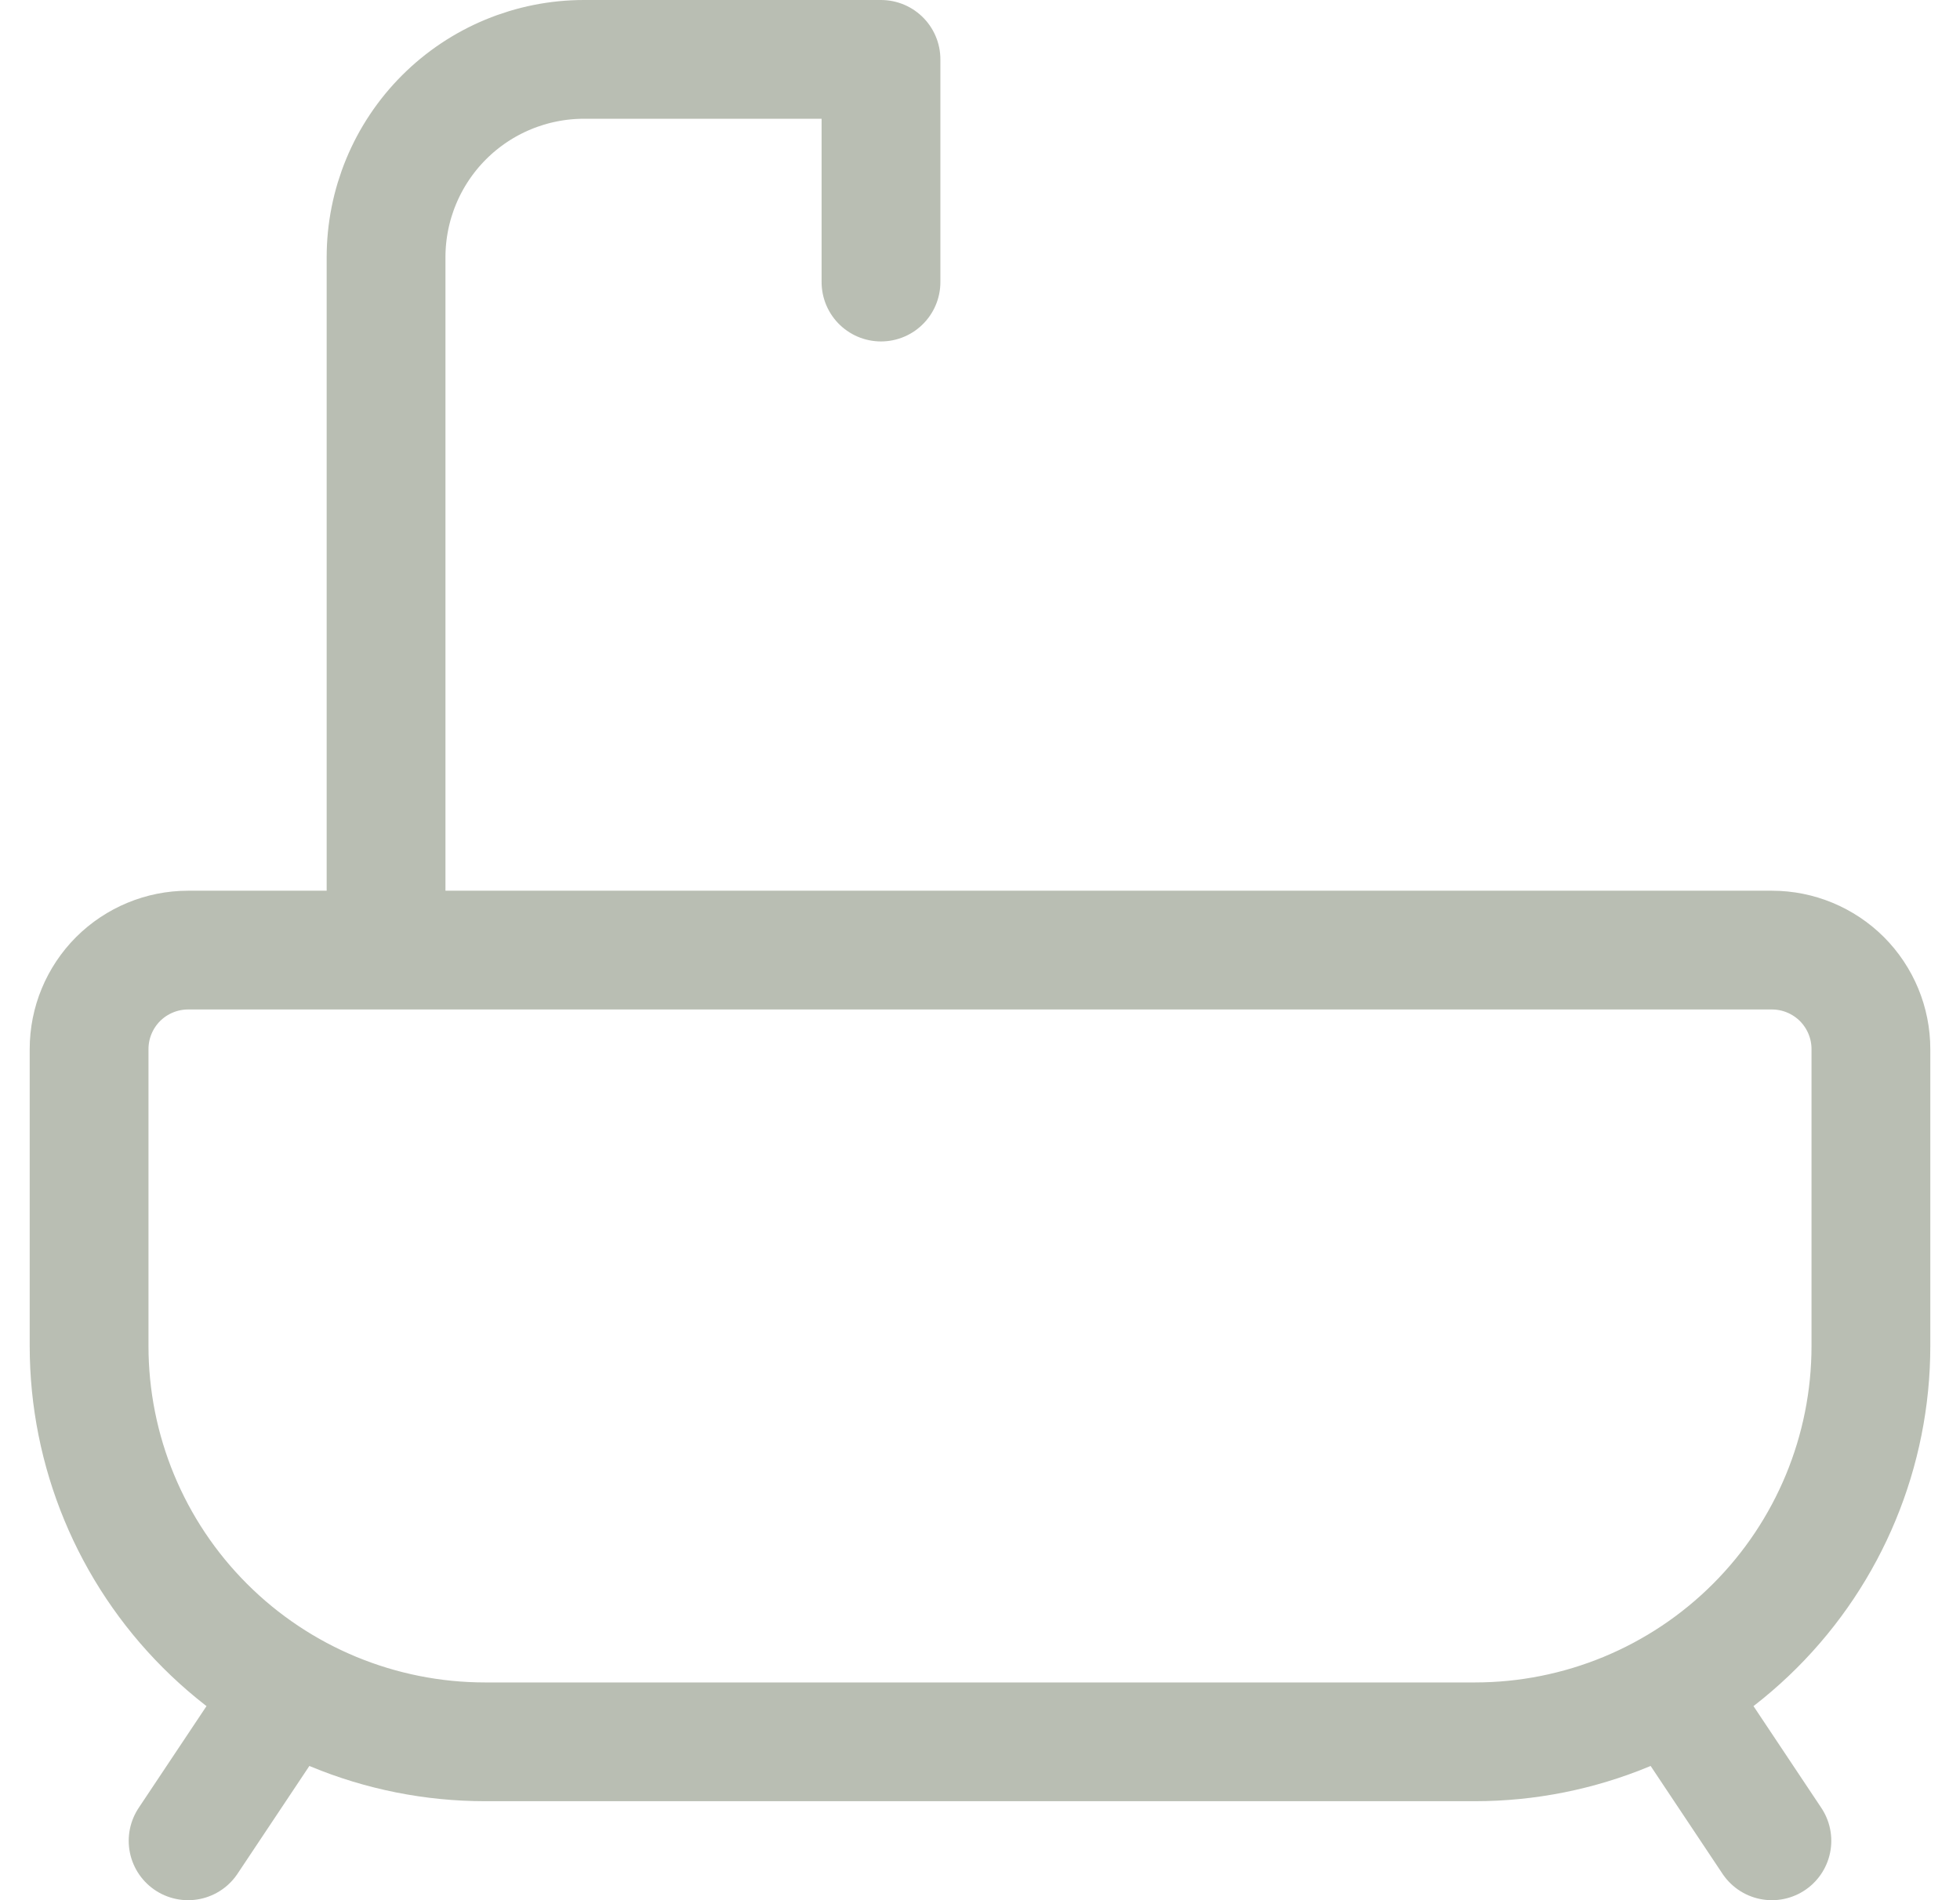 <svg width="33" height="32" viewBox="0 0 33 32" fill="none" xmlns="http://www.w3.org/2000/svg">
<path d="M6.5 16V4.333C6.5 3.449 6.851 2.601 7.476 1.976C8.101 1.351 8.949 1 9.833 1H14.833V4.75M3.167 31L4.833 28.5M29.833 31L28.167 28.5M3.167 16H29.833C30.275 16 30.699 16.176 31.012 16.488C31.324 16.801 31.5 17.225 31.5 17.667V22.667C31.5 24.435 30.798 26.131 29.547 27.381C28.297 28.631 26.601 29.333 24.833 29.333H8.167C6.399 29.333 4.703 28.631 3.453 27.381C2.202 26.131 1.5 24.435 1.5 22.667V17.667C1.5 17.225 1.676 16.801 1.988 16.488C2.301 16.176 2.725 16 3.167 16Z" stroke="#B9BEB3" stroke-width="2" stroke-linecap="round" stroke-linejoin="round"/>
</svg>
